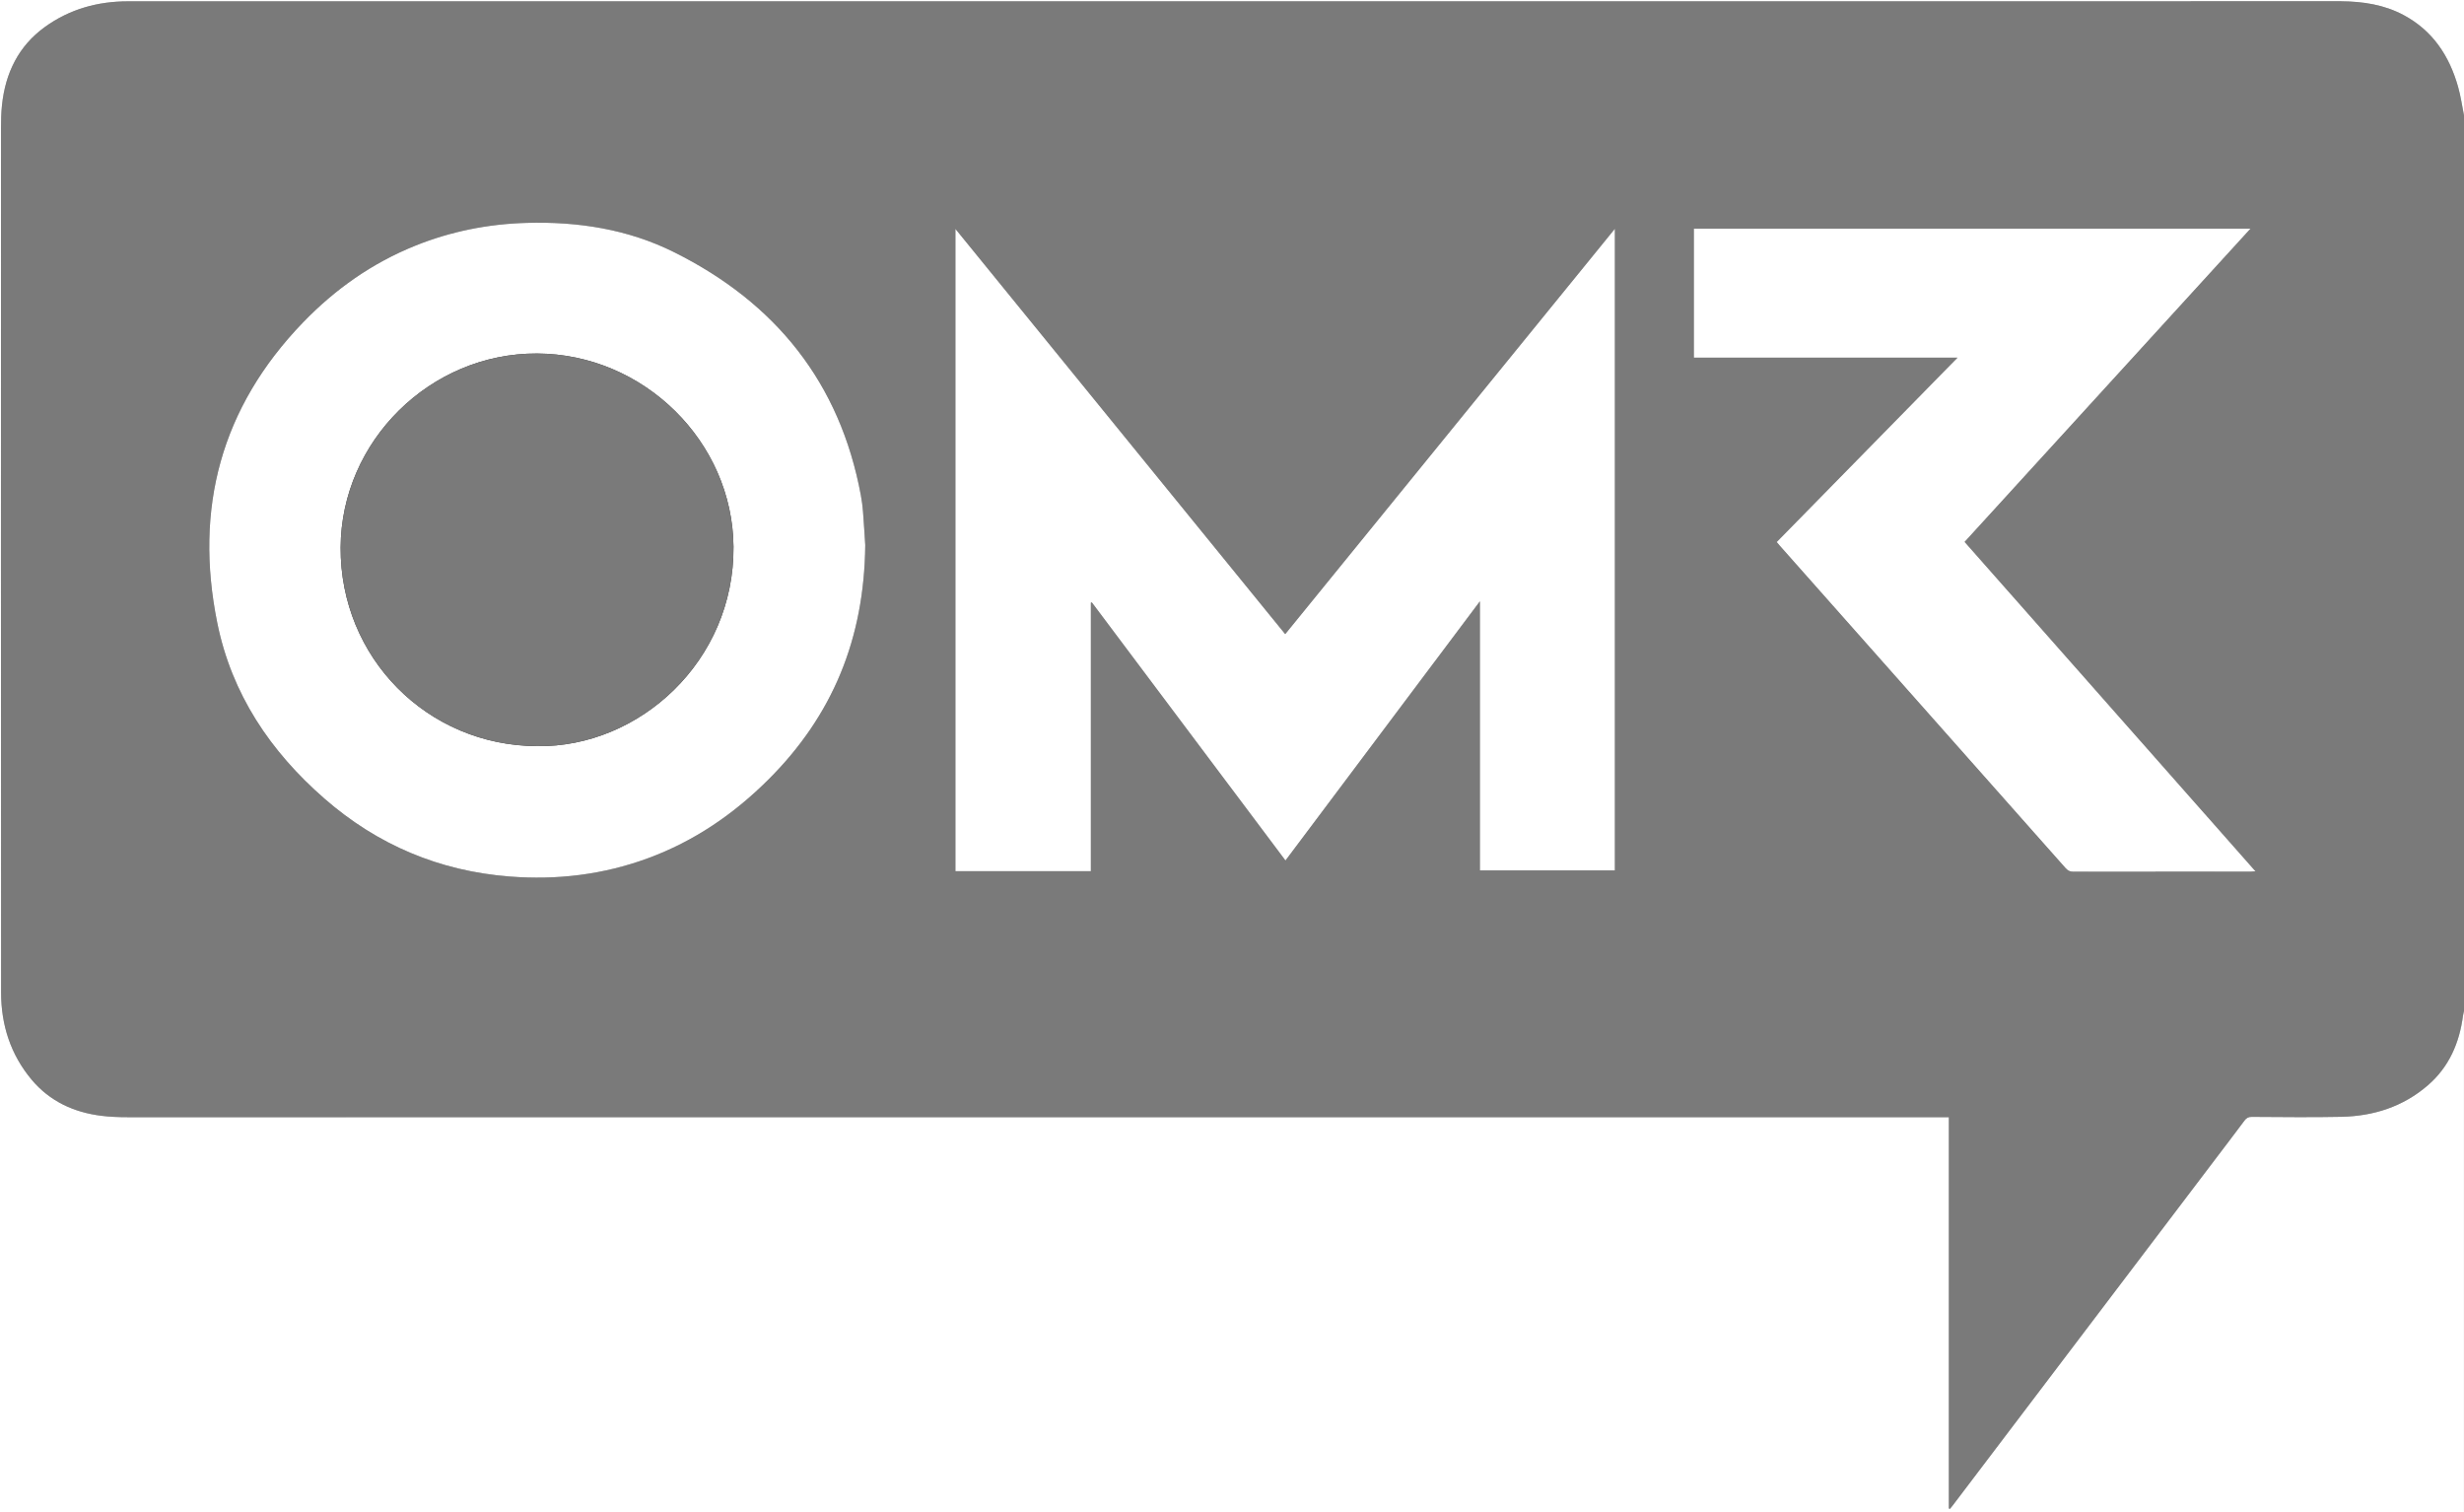 <svg xmlns="http://www.w3.org/2000/svg" id="Ebene_1" data-name="Ebene 1" viewBox="0 0 1621.31 994.95"><rect x="0" y="0" width="1621.31" height="994.95" fill="#333333" stroke="none"/><defs><style> .cls-1 { fill: #7a7a7a; } .cls-1, .cls-2 { stroke-width: 0px; } .cls-2 { fill: #fff; } </style></defs><path class="cls-1" d="M1621.31,75.95v589.25c-.22,1.02-.5,2.02-.64,3.05-2.35,17.96-9.15,33.73-23.08,45.79-16.34,14.14-35.78,20.33-57.04,20.77-19.62.41-39.25.12-58.87.04-2.14,0-3.47.67-4.72,2.35-6.62,8.87-13.35,17.67-20.04,26.49-57.29,75.54-114.57,151.08-171.86,226.61-.65.85-1.34,1.67-2,2.5-.23-.11-.46-.21-.69-.32v-257.39h-5.34c-397.78,0-795.55,0-1193.33-.04-5.68,0-11.41-.21-17.04-.92-18.12-2.28-33.85-9.5-45.78-23.69-13.88-16.52-20.13-36.03-20.14-57.29-.14-189.56-.09-379.11-.06-568.67,0-5.16.12-10.35.66-15.47C3.57,48.02,12.13,30.32,29.55,17.74,45.82,5.99,64.35.88,84.24.88c484.72-.04,969.44-.03,1454.15-.03.74,0,1.48,0,2.22,0,14.29.14,28.17,2.22,40.96,9.06,19.16,10.24,30.1,26.84,35.85,47.22,1.74,6.15,2.61,12.55,3.89,18.83ZM845.66,417.24c-72.32-88.86-144.42-177.44-217.01-266.63v422.62h89.13v-176.71c.22-.05.43-.09.65-.14,42.41,56.53,84.82,113.05,127.39,169.8,42.7-56.92,85.08-113.41,127.94-170.54v177.03h88.82V150.52c-72.56,89.22-144.66,177.87-216.93,266.72ZM569.33,358.76c-.37-5.71-.84-13.91-1.48-22.11-.28-3.57-.73-7.14-1.39-10.65-13.75-74.24-56.11-126.77-122.92-160.07-30.38-15.14-63.17-20.24-97.03-19.28-25.36.72-49.78,5.55-73.29,15.02-28.31,11.4-52.65,28.54-73.83,50.47-53.99,55.91-71.69,122.34-56.43,197.68,9.47,46.74,34.85,84.51,70.49,115.61,34.96,30.5,75.64,47.69,121.94,51.29,31.09,2.42,61.43-1.2,90.82-11.99,30.51-11.21,56.56-29.01,79.53-51.95,41.98-41.92,62.94-92.35,63.58-154.02ZM1480.8,150.48h-366.25v84.88h173.48c-39.99,40.78-79.41,80.97-118.97,121.31.77.91,1.42,1.71,2.11,2.49,18.89,21.31,37.79,42.63,56.68,63.94,43.74,49.33,87.49,98.65,131.2,148.01,1.41,1.59,2.77,2.48,5.05,2.47,38.93-.08,77.87-.06,116.8-.06.89,0,1.78-.1,3.23-.19-64.02-72.5-127.66-144.56-191.42-216.75,62.62-68.61,125.12-137.08,188.09-206.08Z"></path><path class="cls-2" d="M1621.31,75.95c-1.27-6.28-2.15-12.68-3.89-18.83-5.76-20.37-16.69-36.98-35.85-47.22-12.79-6.84-26.67-8.92-40.96-9.06-.74,0-1.48,0-2.22,0-484.72,0-969.44,0-1454.15.03-19.89,0-38.42,5.1-54.69,16.86C12.13,30.32,3.57,48.02,1.33,69.02c-.55,5.12-.66,10.31-.66,15.47-.03,189.56-.09,379.11.06,568.67.02,21.25,6.26,40.77,20.14,57.29,11.93,14.19,27.66,21.41,45.78,23.69,5.63.71,11.36.92,17.04.92,397.78.04,795.55.04,1193.33.04h5.34v257.39c.23.11.46.21.69.32.67-.83,1.36-1.65,2-2.5,57.29-75.54,114.58-151.07,171.86-226.61,6.69-8.82,13.42-17.62,20.04-26.49,1.25-1.68,2.58-2.36,4.72-2.35,19.62.09,39.26.37,58.87-.04,21.27-.44,40.71-6.63,57.04-20.77,13.93-12.06,20.73-27.83,23.08-45.79.13-1.03.42-2.03.64-3.05v329.75H0C0,663.3,0,331.65,0,0c540.44,0,1080.87,0,1621.31,0,0,25.32,0,50.63,0,75.95Z"></path><path class="cls-2" d="M845.66,417.24c72.26-88.85,144.36-177.5,216.93-266.72v422.15h-88.82v-177.03c-42.86,57.14-85.24,113.63-127.94,170.54-42.57-56.75-84.98-113.27-127.39-169.8-.22.05-.43.09-.65.14v176.71h-89.13V150.61c72.59,89.19,144.69,177.77,217.01,266.63Z"></path><path class="cls-2" d="M569.33,358.76c-.64,61.67-21.6,112.1-63.58,154.02-22.97,22.94-49.02,40.74-79.53,51.95-29.38,10.79-59.73,14.41-90.82,11.99-46.29-3.6-86.98-20.78-121.94-51.29-35.64-31.09-61.03-68.87-70.49-115.61-15.26-75.34,2.45-141.77,56.43-197.68,21.18-21.93,45.52-39.08,73.83-50.47,23.5-9.46,47.93-14.3,73.29-15.02,33.86-.96,66.65,4.14,97.03,19.28,66.81,33.29,109.17,85.82,122.92,160.07.65,3.52,1.11,7.09,1.39,10.65.64,8.19,1.11,16.4,1.48,22.11ZM353.4,490.93c67.23,1.01,129.84-55.92,129.23-131.23-.55-68.91-58.85-126.8-129.28-127.1-70.21-.29-128.85,57.61-129.21,127.58-.38,72.49,56.89,130.41,129.26,130.75Z"></path><path class="cls-2" d="M1480.8,150.48c-62.98,69-125.47,137.47-188.09,206.08,63.75,72.19,127.4,144.26,191.42,216.75-1.45.09-2.34.19-3.23.19-38.93,0-77.87-.02-116.8.06-2.28,0-3.64-.88-5.05-2.47-43.71-49.35-87.46-98.68-131.2-148.01-18.9-21.31-37.79-42.62-56.68-63.94-.69-.77-1.34-1.58-2.11-2.49,39.56-40.34,78.97-80.53,118.97-121.31h-173.48v-84.88h366.25Z"></path><path class="cls-1" d="M353.4,490.93c-72.38-.34-129.64-58.26-129.26-130.75.36-69.97,59.01-127.87,129.21-127.58,70.43.29,128.73,58.18,129.28,127.1.6,75.31-62.01,132.24-129.23,131.23Z"></path></svg>